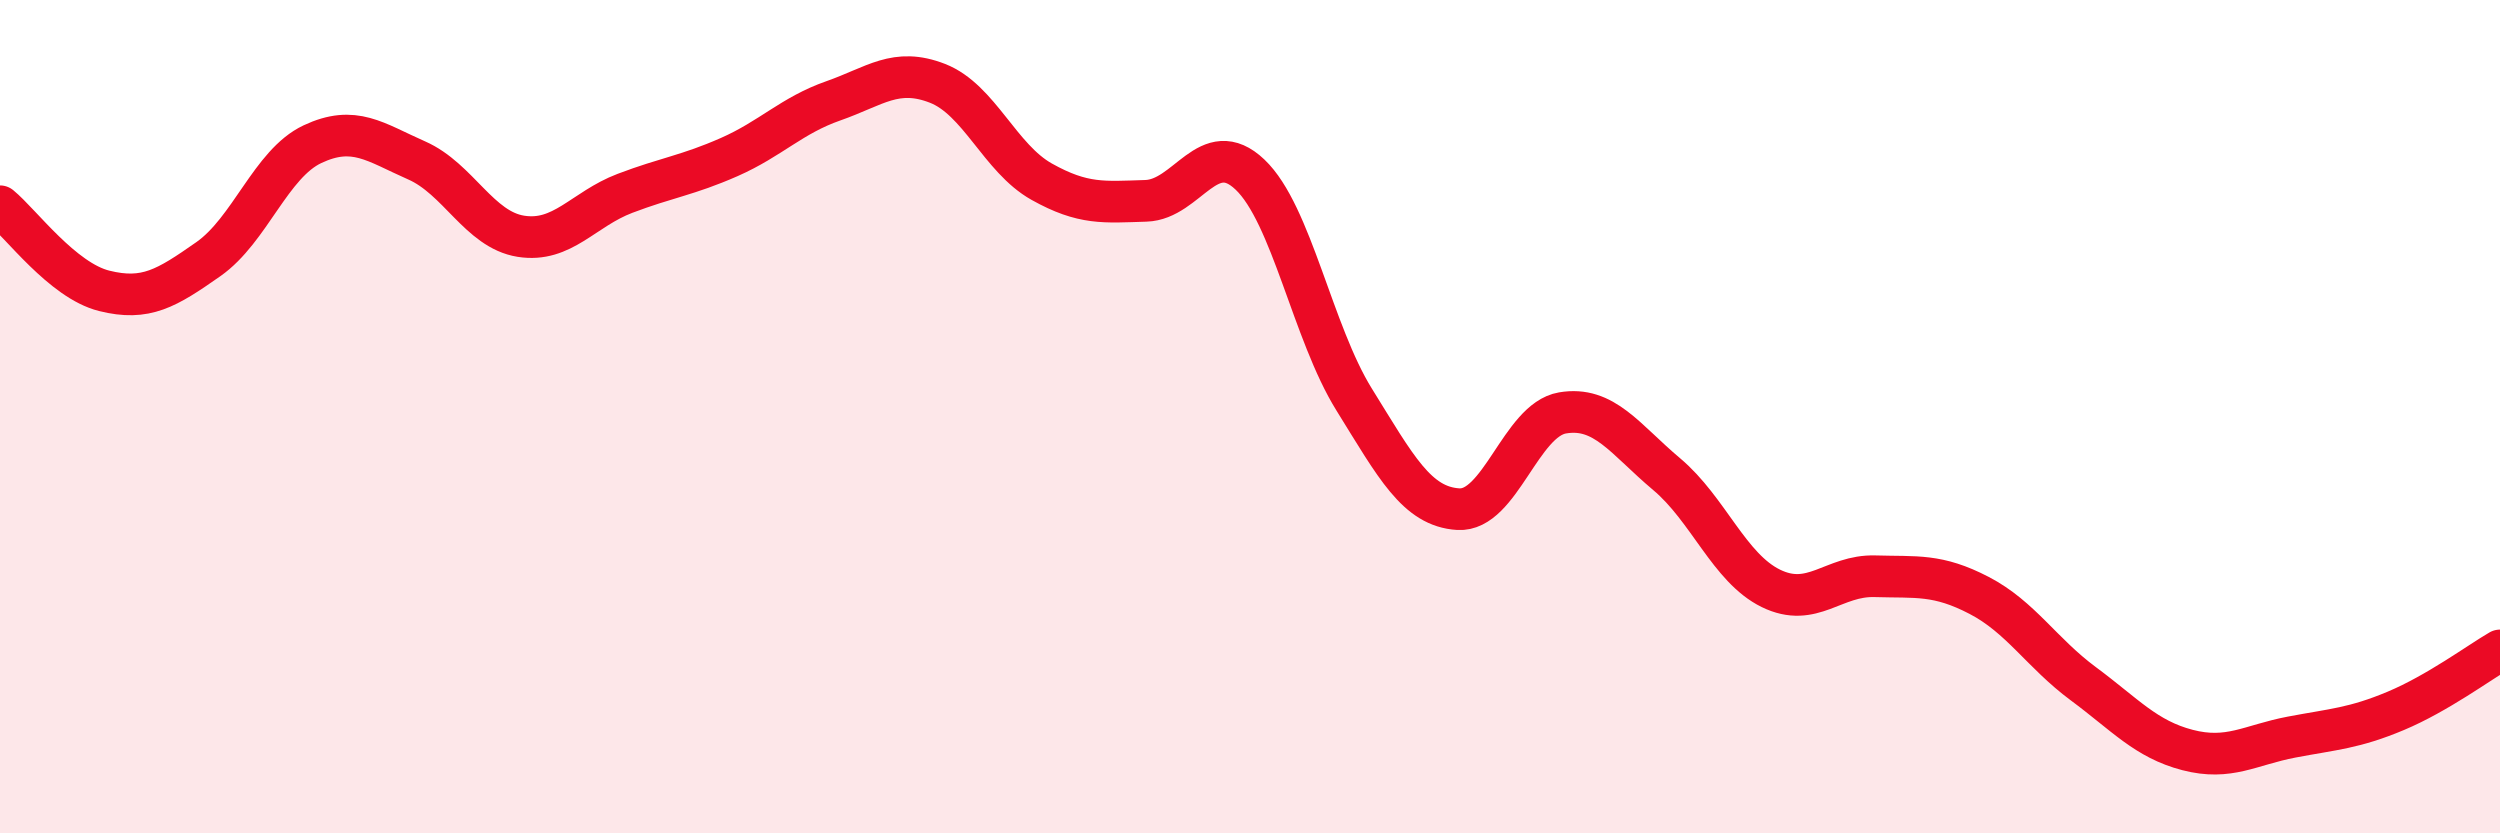 
    <svg width="60" height="20" viewBox="0 0 60 20" xmlns="http://www.w3.org/2000/svg">
      <path
        d="M 0,4.95 C 0.5,5.36 1.5,6.73 2.5,6.98 C 3.5,7.23 4,6.92 5,6.22 C 6,5.52 6.5,3.93 7.5,3.46 C 8.5,2.99 9,3.41 10,3.85 C 11,4.29 11.5,5.51 12.5,5.67 C 13.5,5.83 14,5.02 15,4.64 C 16,4.26 16.5,4.21 17.5,3.77 C 18.5,3.33 19,2.77 20,2.42 C 21,2.07 21.5,1.61 22.5,2 C 23.5,2.39 24,3.8 25,4.36 C 26,4.92 26.5,4.85 27.5,4.82 C 28.5,4.79 29,3.24 30,4.19 C 31,5.14 31.5,7.98 32.5,9.59 C 33.5,11.2 34,12.16 35,12.22 C 36,12.28 36.5,10.08 37.5,9.91 C 38.5,9.74 39,10.54 40,11.38 C 41,12.22 41.5,13.63 42.5,14.12 C 43.5,14.61 44,13.8 45,13.83 C 46,13.86 46.5,13.77 47.5,14.29 C 48.5,14.81 49,15.67 50,16.41 C 51,17.15 51.5,17.74 52.5,18 C 53.5,18.26 54,17.88 55,17.69 C 56,17.5 56.5,17.48 57.5,17.06 C 58.5,16.64 59.5,15.9 60,15.61L60 20L0 20Z"
        fill="#EB0A25"
        opacity="0.1"
        stroke-linecap="round"
        stroke-linejoin="round"
      />
      <path
        d="M 0,4.95 C 0.5,5.36 1.5,6.73 2.5,6.98 C 3.5,7.23 4,6.92 5,6.22 C 6,5.52 6.5,3.93 7.5,3.46 C 8.5,2.99 9,3.41 10,3.85 C 11,4.29 11.5,5.51 12.5,5.67 C 13.5,5.83 14,5.02 15,4.64 C 16,4.26 16.5,4.21 17.5,3.77 C 18.5,3.33 19,2.77 20,2.42 C 21,2.07 21.5,1.61 22.5,2 C 23.5,2.39 24,3.8 25,4.36 C 26,4.92 26.5,4.85 27.5,4.82 C 28.5,4.79 29,3.24 30,4.19 C 31,5.14 31.5,7.98 32.5,9.59 C 33.5,11.2 34,12.16 35,12.22 C 36,12.28 36.5,10.08 37.5,9.91 C 38.5,9.74 39,10.54 40,11.38 C 41,12.22 41.5,13.63 42.5,14.12 C 43.5,14.61 44,13.8 45,13.83 C 46,13.86 46.5,13.77 47.5,14.29 C 48.5,14.81 49,15.67 50,16.41 C 51,17.15 51.5,17.74 52.5,18 C 53.5,18.26 54,17.88 55,17.69 C 56,17.5 56.5,17.48 57.5,17.06 C 58.5,16.64 59.5,15.9 60,15.61"
        stroke="#EB0A25"
        stroke-width="1"
        fill="none"
        stroke-linecap="round"
        stroke-linejoin="round"
      />
    </svg>
  